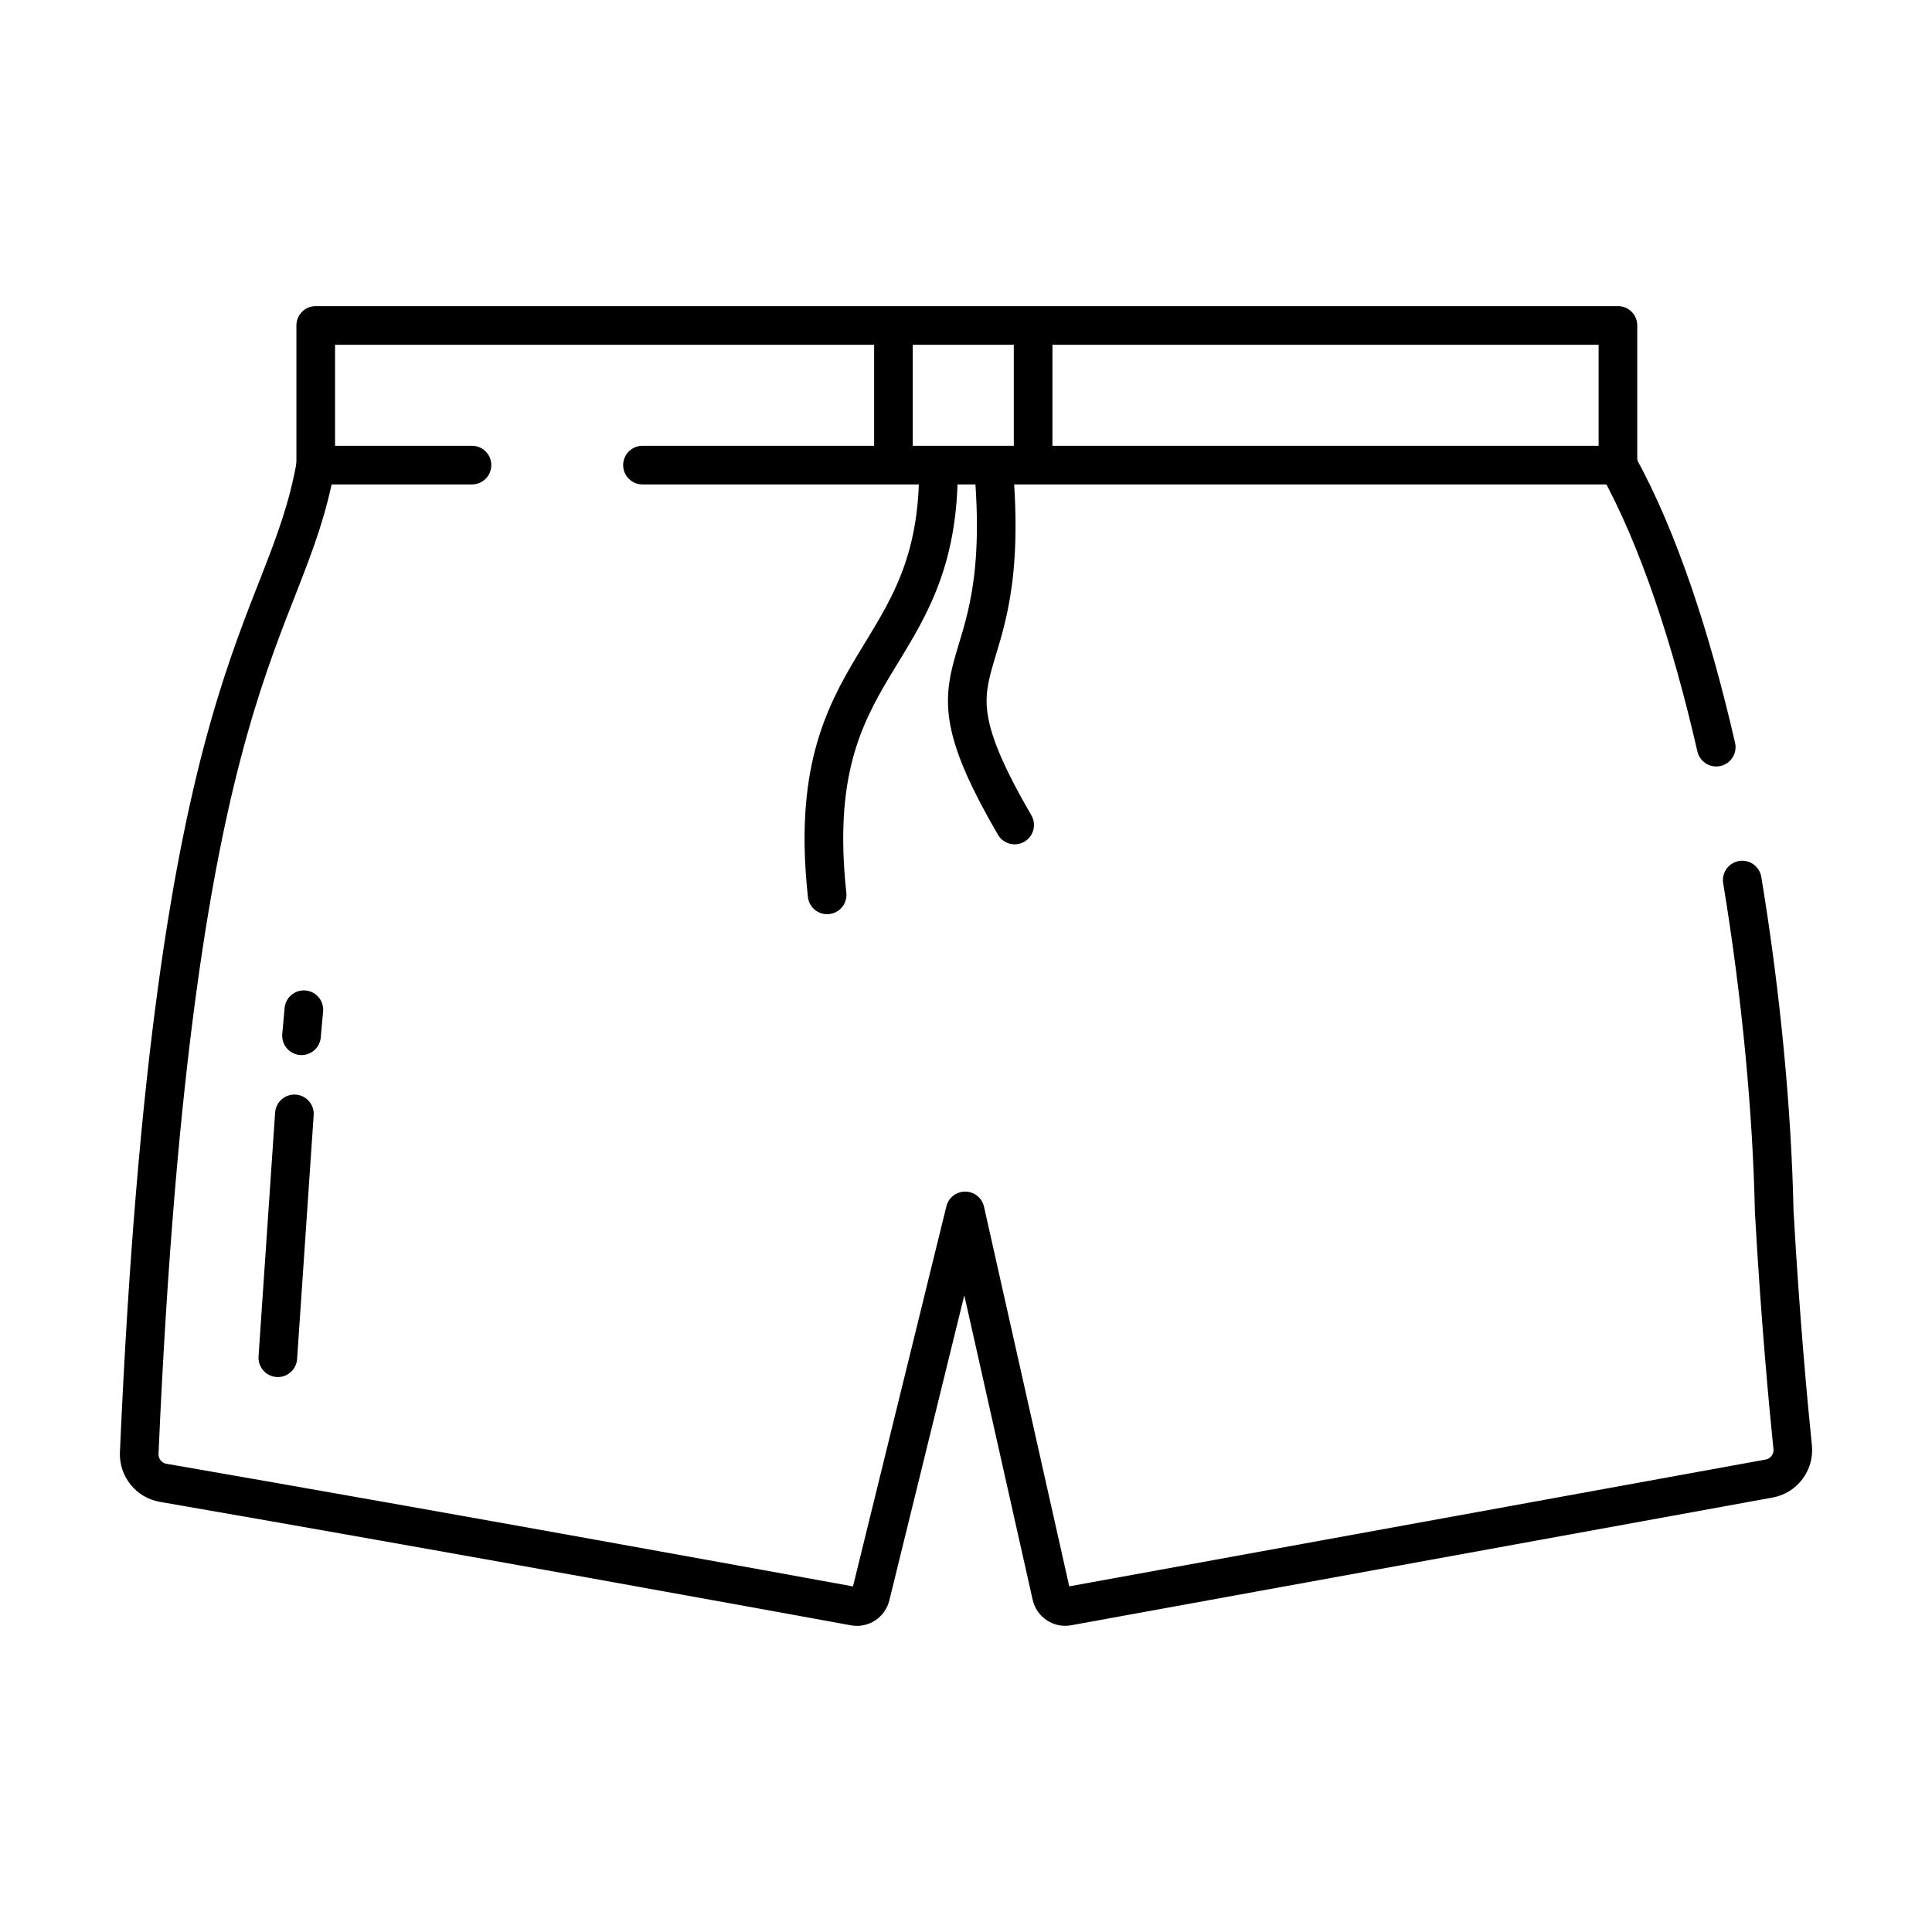<?xml version="1.0" encoding="UTF-8"?> <svg xmlns="http://www.w3.org/2000/svg" viewBox="0 0 500 500"><path d="M122.15 120.37H81.71V84.22h337.01v36.15H166.27m64.95-36.15v36.15m36.15-36.15v36.15m-24.51 0c.61 52.08-35.54 49.02-28.8 111.22m43-111.22c5.51 60.66-21.55 46.57 5.53 93.14m-186.4 74.76-4.29 63.11m6.13-83.33.61-6.74" fill="none" stroke="#000" stroke-linecap="round" stroke-linejoin="round" stroke-width="10"></path><path d="M444.16 193.36c-6.43-28.01-14.9-53.94-25.43-72.99m-337.02 0c-7.88 44.26-36.76 51.92-45.68 255.66-.16 3.77 2.49 7.08 6.2 7.72 74.71 12.95 160.97 28.69 178.89 31.96 1.89.35 3.72-.84 4.18-2.71l24.48-99.62 22.35 99.54c.43 1.9 2.28 3.13 4.19 2.78l181.51-33.05c3.85-.7 6.51-4.24 6.11-8.13-1.1-10.72-3.21-33.12-4.78-61.13-.52-25.11-3.28-55.46-8.27-85.63" fill="none" stroke="#000" stroke-linecap="round" stroke-linejoin="round" stroke-width="10"></path></svg> 